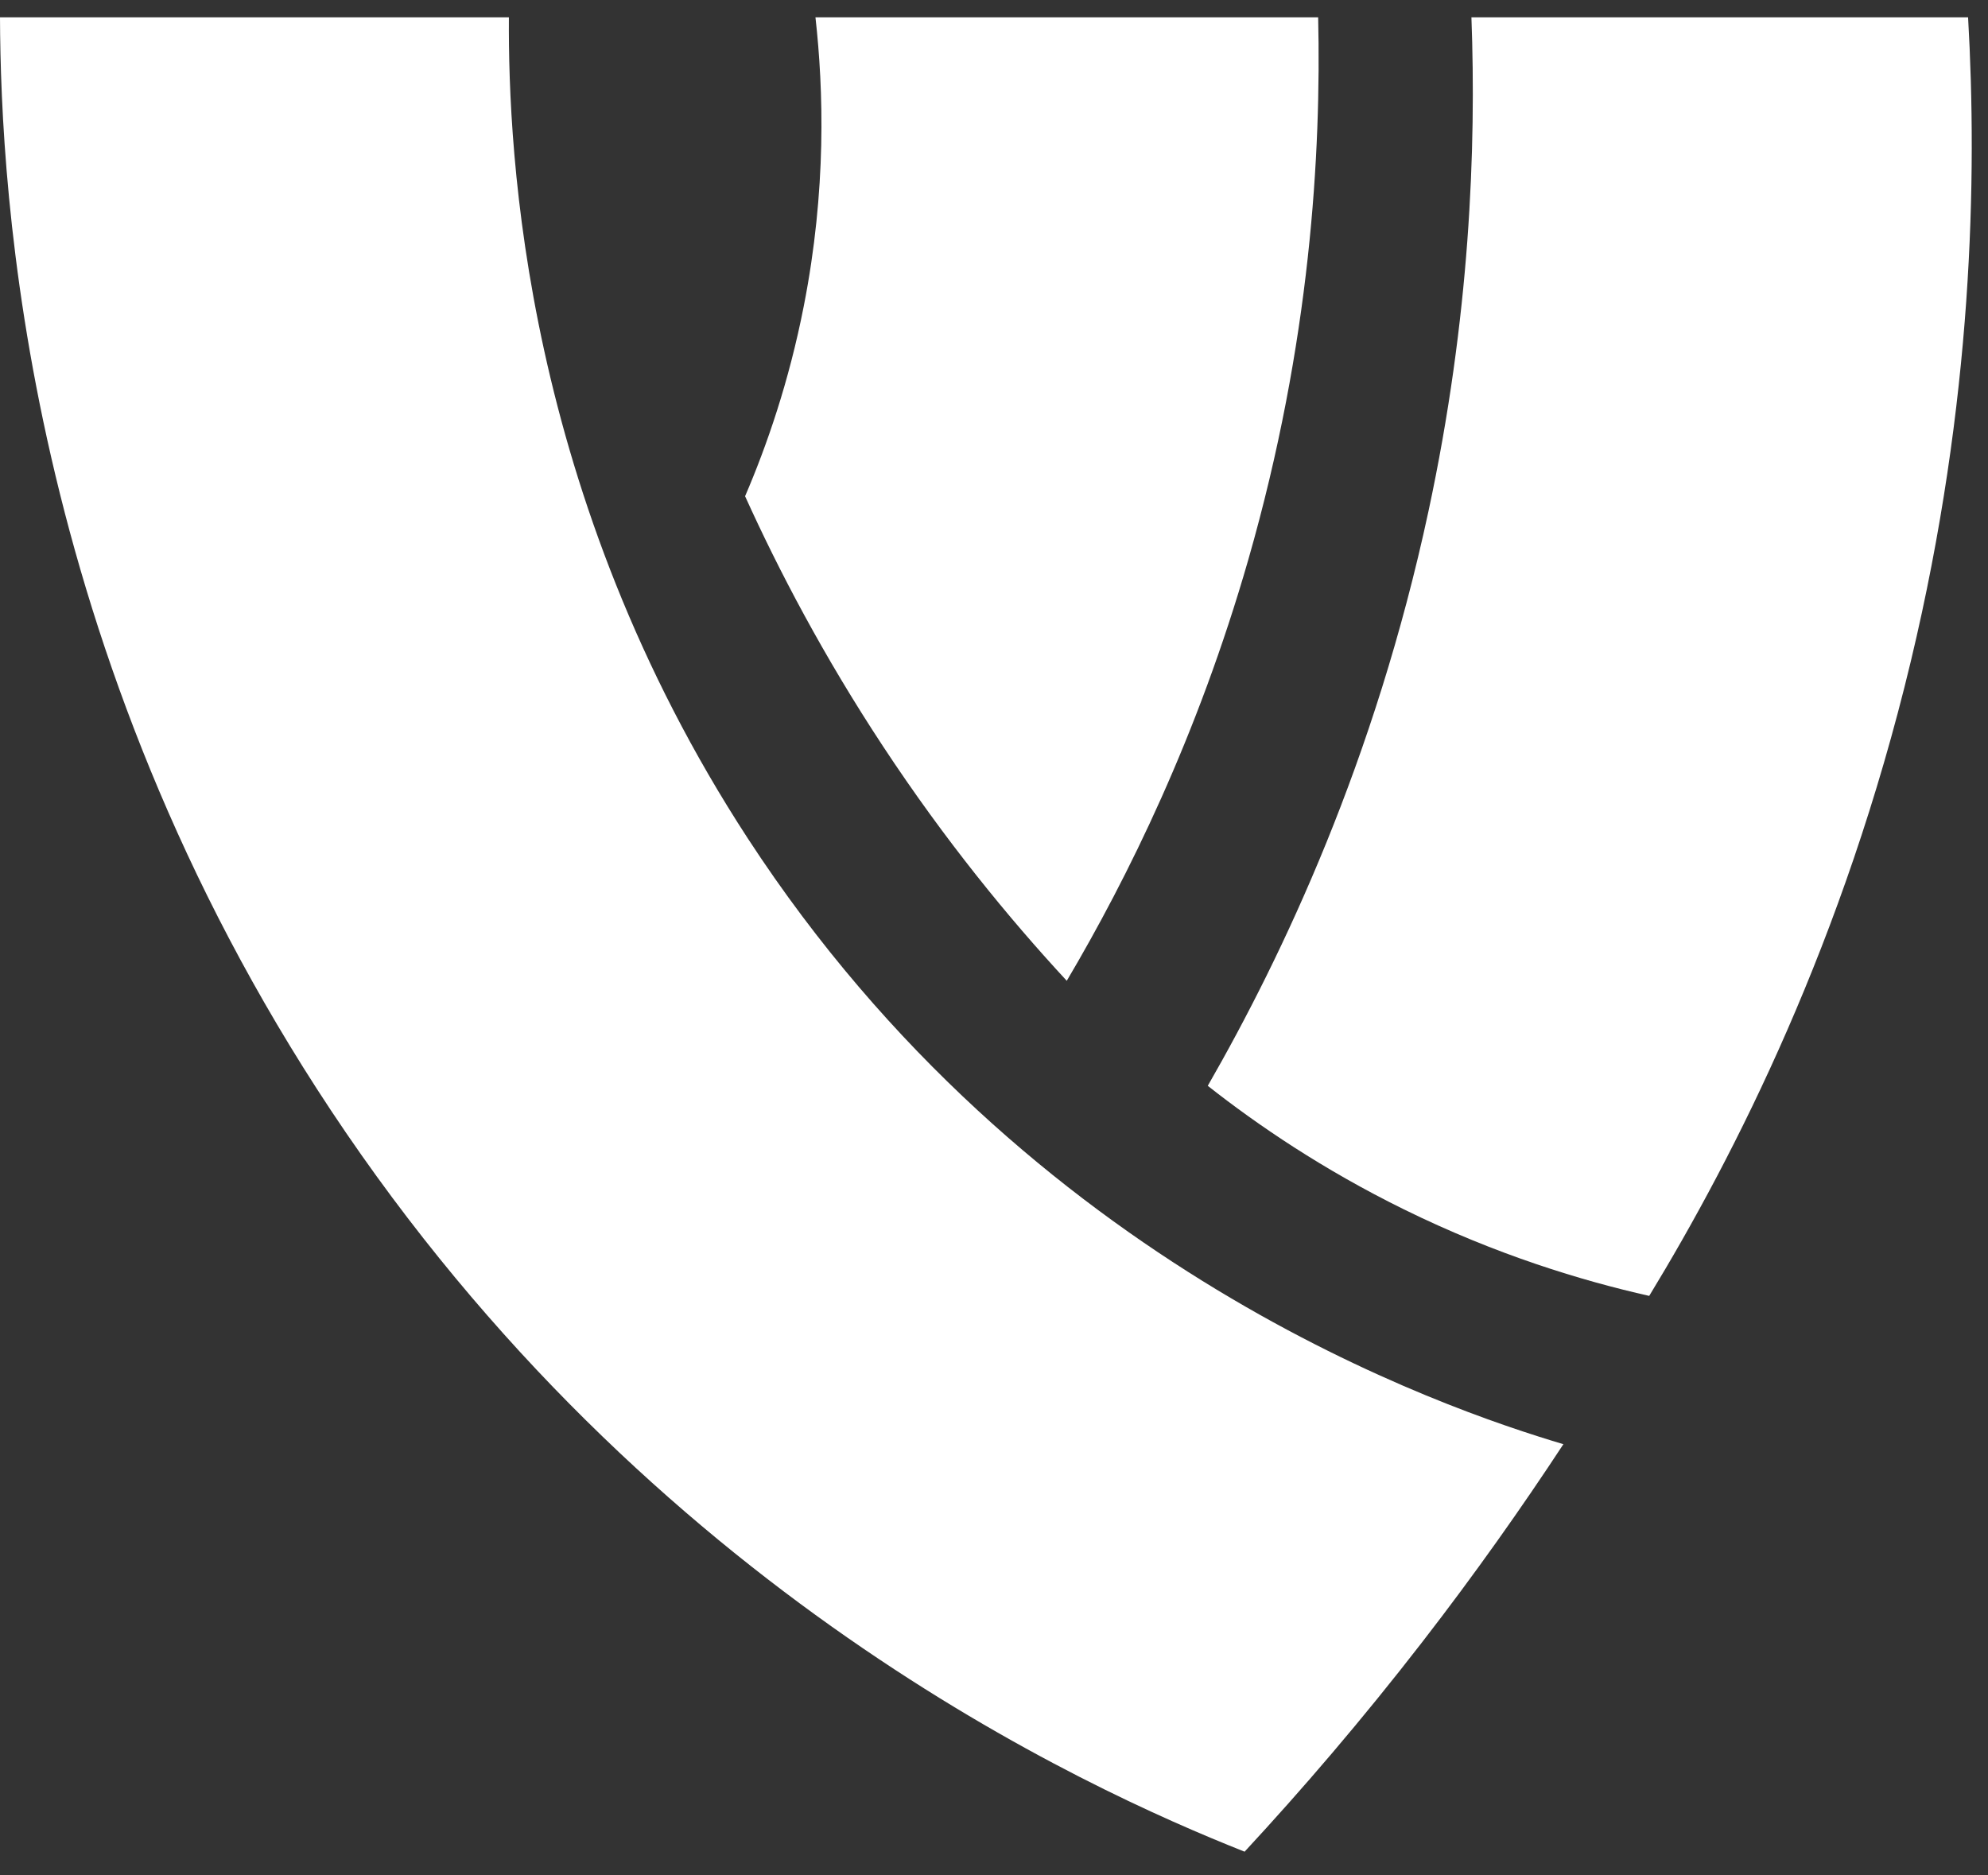 <?xml version="1.0" encoding="UTF-8"?>
<svg xmlns="http://www.w3.org/2000/svg" width="53" height="50" viewBox="0 0 53 50" fill="none">
  <rect x="0" y="0" width="53" height="50" fill="#333333" stroke="none"/>
  <path d="M52.469 0.462C52.713 4.704 52.601 10.703 50.944 17.624C49.161 25.072 46.258 30.788 43.968 34.55C42.171 34.145 39.899 33.458 37.43 32.244C35.269 31.181 33.529 29.996 32.199 28.949C34.207 25.454 36.656 20.276 38.083 13.63C39.189 8.478 39.358 3.944 39.228 0.462C43.641 0.462 48.054 0.462 52.468 0.462H52.469Z" fill="white"></path>
  <path d="M35.142 0.462H21.74C21.956 2.388 22.037 5.066 21.429 8.16C21.035 10.173 20.445 11.877 19.864 13.23C20.767 15.223 21.96 17.496 23.536 19.889C25.195 22.409 26.899 24.485 28.44 26.149C30.064 23.402 31.926 19.634 33.28 14.92C34.941 9.134 35.224 4.059 35.142 0.462Z" fill="white"></path>
  <path d="M13.567 0.462C13.544 4.113 13.979 13.218 19.941 22.36C27.426 33.836 38.532 37.565 41.68 38.504C40.574 40.189 39.326 41.958 37.92 43.775C36.315 45.85 34.716 47.711 33.181 49.368C28.899 47.669 17.331 42.424 8.826 29.609C0.68 17.333 0.018 5.151 0 0.462C4.522 0.462 9.044 0.462 13.567 0.462Z" fill="white"></path>
</svg>
